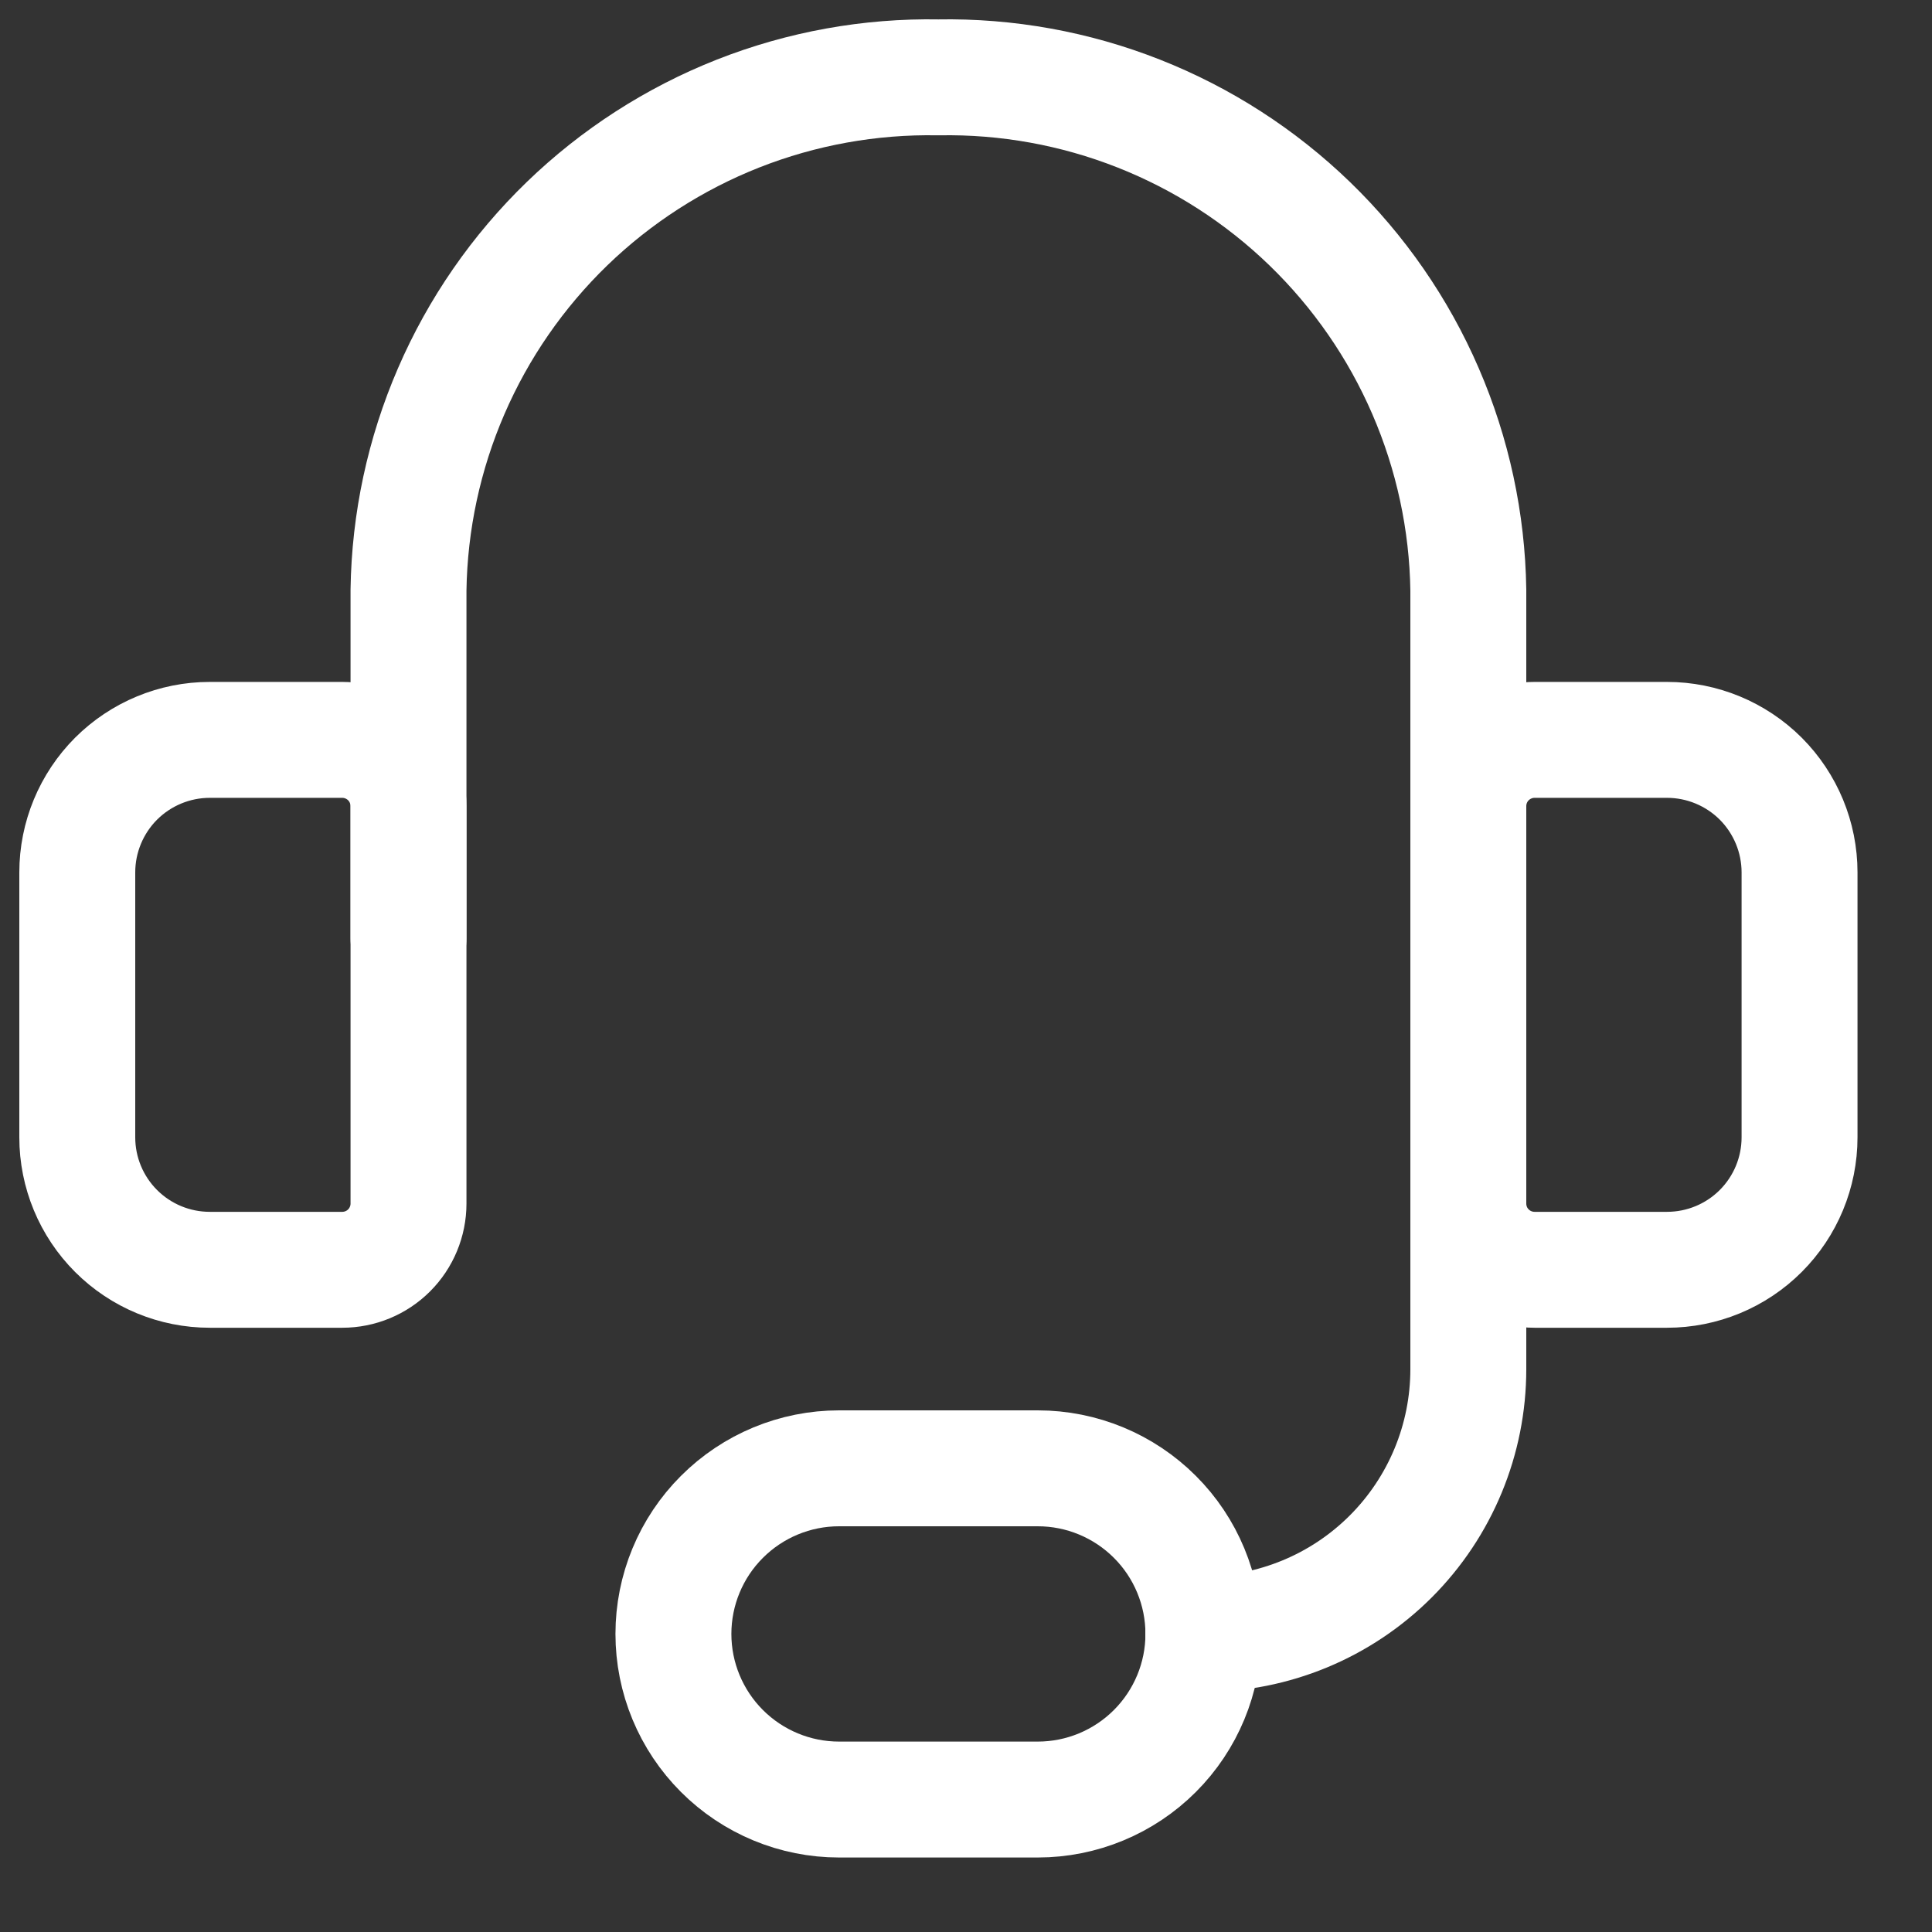 <svg width="25" height="25" viewBox="0 0 25 25" fill="none" xmlns="http://www.w3.org/2000/svg">
<rect x="0" y="0" width="25" height="25" fill="#333333" stroke="none"/>
<path d="M5.286 12.144V7.635C5.299 6.749 5.487 5.874 5.839 5.061C6.191 4.247 6.7 3.512 7.337 2.895C7.974 2.279 8.727 1.794 9.551 1.469C10.376 1.144 11.257 0.985 12.143 1.001C13.029 0.985 13.91 1.144 14.734 1.469C15.559 1.794 16.311 2.279 16.948 2.895C17.585 3.512 18.094 4.247 18.446 5.061C18.798 5.874 18.987 6.749 19 7.635V12.144" stroke="white" stroke-width="1.5" stroke-linecap="round" stroke-linejoin="round"/>
<path d="M2.714 9.574H4.429C4.656 9.574 4.874 9.665 5.035 9.825C5.195 9.986 5.286 10.204 5.286 10.431V15.574C5.286 15.802 5.195 16.02 5.035 16.18C4.874 16.341 4.656 16.431 4.429 16.431H2.714C2.26 16.431 1.824 16.251 1.502 15.929C1.181 15.608 1 15.172 1 14.717V11.289C1 10.834 1.181 10.398 1.502 10.076C1.824 9.755 2.26 9.574 2.714 9.574Z" stroke="white" stroke-width="1.5" stroke-linecap="round" stroke-linejoin="round"/>
<path d="M21.571 16.431H19.857C19.63 16.431 19.412 16.341 19.251 16.18C19.09 16.02 19 15.802 19 15.574V10.431C19 10.204 19.09 9.986 19.251 9.825C19.412 9.665 19.63 9.574 19.857 9.574H21.571C22.026 9.574 22.462 9.755 22.784 10.076C23.105 10.398 23.286 10.834 23.286 11.289V14.717C23.286 15.172 23.105 15.608 22.784 15.929C22.462 16.251 22.026 16.431 21.571 16.431Z" stroke="white" stroke-width="1.5" stroke-linecap="round" stroke-linejoin="round"/>
<path d="M15.571 21.145C16.481 21.145 17.353 20.784 17.996 20.141C18.639 19.498 19 18.626 19 17.716V13.859" stroke="white" stroke-width="1.5" stroke-linecap="round" stroke-linejoin="round"/>
<path d="M15.572 21.143C15.572 21.711 15.346 22.256 14.944 22.658C14.542 23.06 13.997 23.286 13.429 23.286H10.857C10.289 23.286 9.744 23.06 9.342 22.658C8.94 22.256 8.714 21.711 8.714 21.143C8.714 20.575 8.94 20.029 9.342 19.628C9.744 19.226 10.289 19 10.857 19H13.429C13.997 19 14.542 19.226 14.944 19.628C15.346 20.029 15.572 20.575 15.572 21.143Z" stroke="white" stroke-width="1.5" stroke-linecap="round" stroke-linejoin="round"/>
</svg>
